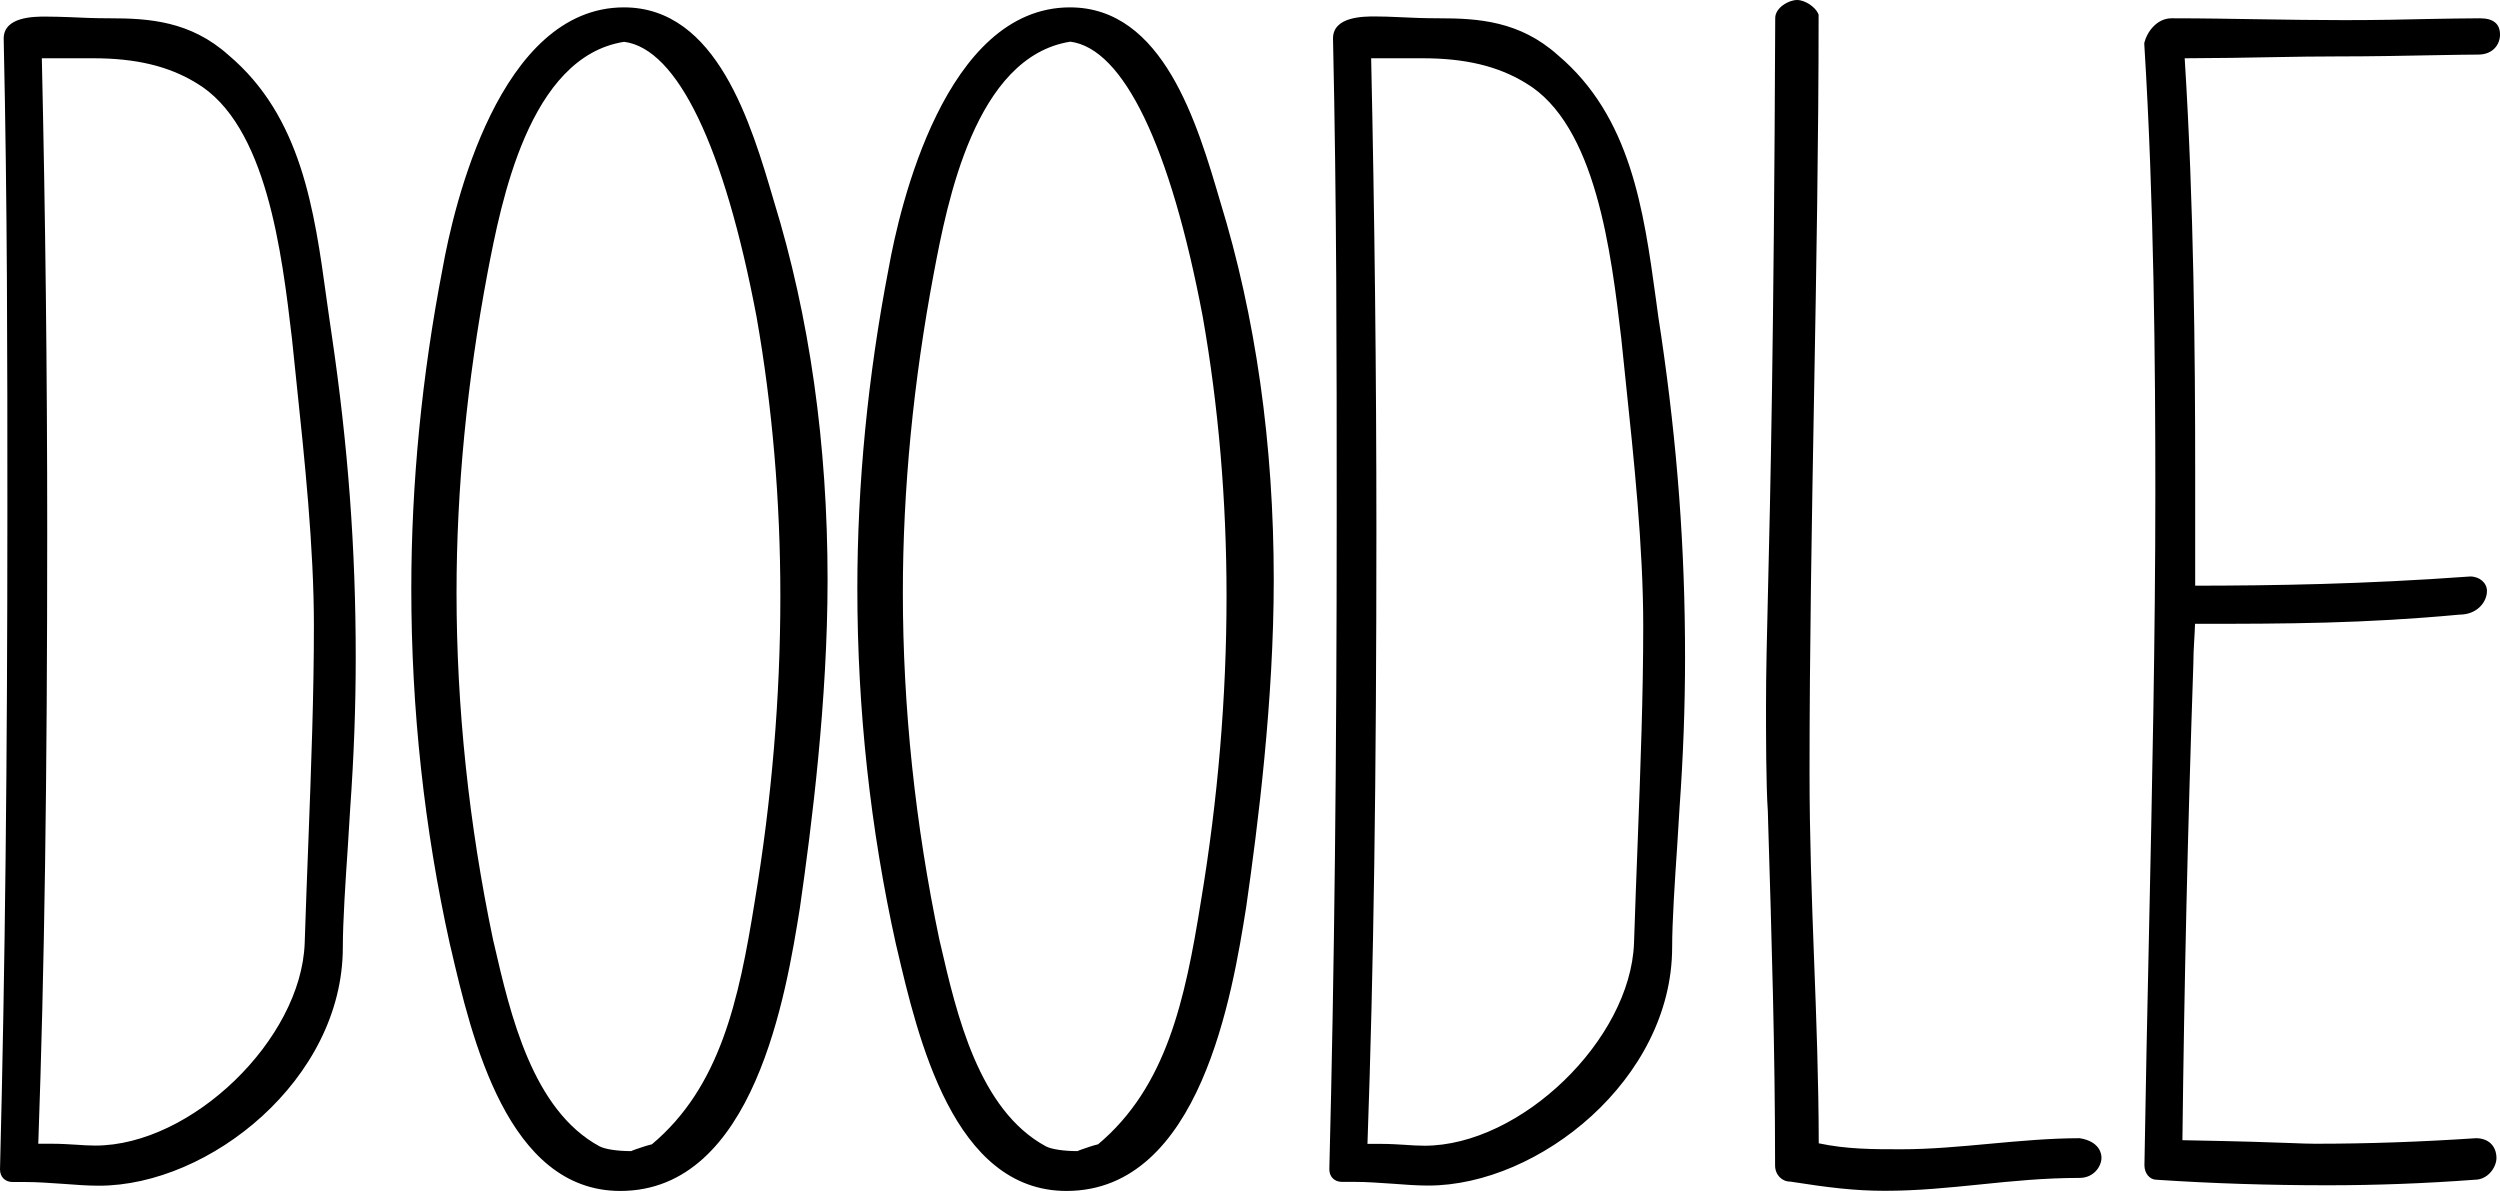 <svg baseProfile="tiny" xmlns="http://www.w3.org/2000/svg" viewBox="0 0 176.33 84" overflow="visible"><path d="M23.04 21.13c-.87-6.35-1.78-12.91-6.93-17.25-2.67-2.39-5.59-2.59-8.36-2.59-1.09 0-2.01-.04-2.81-.08-.64-.02-1.21-.04-1.72-.04-.81 0-2.96 0-2.96 1.55.26 11.91.26 22.35.26 33.4 0 17.47-.16 32.2-.52 46.36 0 .53.36.89.89.89h.91c.84 0 1.76.07 2.66.13.9.07 1.74.13 2.52.13 7.79 0 17.2-7.5 17.2-16.81 0-1.79.19-4.71.35-7.05.07-1.05.13-2.01.17-2.75.26-3.67.39-7.15.39-10.65 0-7.7-.54-14.92-1.69-22.73-.13-.85-.24-1.68-.36-2.51zM2.95 4.11h3.63c3 0 5.31.55 7.26 1.74 4.98 2.93 6.04 12.01 6.75 18.01.1.97.21 1.97.31 2.99.58 5.5 1.24 11.73 1.24 17.29 0 4.87-.19 9.9-.39 15.22-.09 2.32-.18 4.7-.26 7.17-.25 6.8-7.99 14.27-14.77 14.27-.48 0-.9-.03-1.34-.06-.52-.03-1.07-.07-1.77-.07H2.7c.44-12.4.63-25.77.63-43.27 0-11.04-.13-22.24-.38-33.29zM44.01.52c-8.8 0-12.02 14.09-12.79 18.4-1.47 7.6-2.21 15.21-2.21 22.62 0 8.5.92 16.94 2.73 25.1l.05.2C33.28 73.26 35.8 84 43.75 84c9.47 0 11.71-14 12.67-19.98.84-5.85 1.95-14.62 1.95-23.12 0-9.57-1.27-18.55-3.79-26.73-1.6-5.44-4-13.65-10.57-13.65zm1.97 80.19c-.39.09-.83.25-1.16.36-.17.06-.3.11-.3.12-.98 0-1.82-.13-2.22-.33-4.75-2.56-6.31-9.33-7.45-14.27l-.07-.29c-1.71-8.16-2.58-16.41-2.58-24.5 0-7.3.74-14.89 2.19-22.57.95-4.94 2.91-15.23 9.63-16.28 3.75.48 7.06 7.36 9.34 19.39 1.11 6.3 1.68 12.94 1.68 19.72 0 7.1-.61 14.35-1.81 21.54-1.12 6.98-2.44 13.07-7.25 17.11zM75.47.52c-8.8 0-12.02 14.09-12.79 18.4-1.47 7.6-2.21 15.21-2.21 22.62 0 8.5.92 16.94 2.73 25.1l.05.2C64.75 73.26 67.26 84 75.22 84c9.47 0 11.71-14 12.67-19.98.84-5.85 1.95-14.61 1.95-23.12 0-9.57-1.27-18.55-3.79-26.73-1.6-5.44-4-13.65-10.58-13.65zm1.98 80.19c-.39.09-.83.25-1.15.36-.17.06-.3.11-.3.12-.98 0-1.82-.13-2.22-.33-4.75-2.56-6.31-9.33-7.45-14.27l-.07-.29c-1.71-8.16-2.58-16.41-2.58-24.5 0-7.3.74-14.89 2.19-22.57.94-4.95 2.9-15.23 9.62-16.29 3.75.48 7.06 7.36 9.34 19.39 1.11 6.3 1.68 12.94 1.68 19.72 0 7.1-.61 14.35-1.81 21.54-1.12 6.99-2.44 13.08-7.25 17.12zM116.8 21.13c-.87-6.35-1.78-12.91-6.93-17.25-2.67-2.39-5.59-2.59-8.36-2.59-1.09 0-2.01-.04-2.81-.08-.64-.03-1.2-.05-1.72-.05-.81 0-2.96 0-2.96 1.55.26 11.91.26 22.35.26 33.4 0 17.47-.16 32.2-.52 46.36 0 .53.36.89.89.89h.91c.84 0 1.76.07 2.66.13.9.07 1.74.13 2.52.13 7.79 0 17.2-7.5 17.2-16.81 0-1.79.19-4.71.35-7.05.07-1.05.13-2.01.17-2.75.26-3.67.39-7.15.39-10.65 0-7.7-.54-14.92-1.69-22.73-.14-.84-.25-1.67-.36-2.5zM96.71 4.11h3.63c3 0 5.31.55 7.26 1.74 4.98 2.93 6.04 12.01 6.75 18.01.1.97.21 1.97.31 2.99.58 5.5 1.24 11.73 1.24 17.29 0 4.87-.19 9.9-.39 15.22-.09 2.32-.18 4.7-.26 7.17-.26 6.81-7.99 14.28-14.78 14.28-.48 0-.9-.03-1.34-.06-.52-.03-1.07-.07-1.77-.07h-.91c.44-12.4.63-25.77.63-43.27 0-11.05-.13-22.25-.37-33.3zM146.69 80.28c-2.09 0-4.25.2-6.33.39-2.06.19-4.19.39-6.23.39-2.06 0-3.86 0-5.85-.42-.01-4.48-.17-8.8-.33-12.98-.16-4.25-.32-8.65-.32-13.16 0-8.61.16-17.79.32-26.67.16-8.88.32-18.07.32-26.68v-.12l-.05-.11c-.2-.42-.89-.92-1.47-.92-.6 0-1.54.55-1.54 1.27-.09 22.83-.35 33.84-.51 40.43-.08 3.34-.14 5.76-.14 8.13 0 1.81 0 5.59.13 7.4l.02.77c.25 8.25.49 16.05.49 24.2 0 .66.48 1.14 1.06 1.14h.01c2.68.42 4.54.65 6.68.65 2.32 0 4.56-.23 6.73-.45 2.23-.23 4.53-.46 7-.46 1 0 1.54-.82 1.54-1.41.01-.25-.1-1.16-1.53-1.39zM174.63 80.28c-3.92.26-7.63.39-11.36.39-.47 0-.95-.02-1.72-.05-1.27-.05-3.38-.12-7.62-.2.13-11.07.37-21.74.77-33.56 0-.57.03-1.11.06-1.65.02-.4.05-.8.06-1.21 6.58 0 11.87-.02 18.67-.65 1.19 0 1.92-.86 1.92-1.67 0-.56-.51-1.02-1.18-1.02-7.59.55-13.81.64-19.4.65v-8.05c0-8.17-.09-18.83-.74-29.15 2.32-.01 4.43-.04 6.31-.08 1.6-.03 3.03-.05 4.29-.05 2.63 0 5.16-.05 7.2-.09 1.24-.02 2.25-.04 2.9-.04 1.06 0 1.54-.73 1.54-1.41 0-.76-.47-1.15-1.41-1.15-1.15 0-2.34.03-3.68.05-1.68.04-3.59.08-5.9.08-2.04 0-3.95-.03-5.89-.06-2.01-.03-4.04-.07-6.28-.07-1.09 0-1.75 1.03-1.91 1.67l-.02.07v.08c.69 11.14.78 22.72.78 31.56 0 10.34-.23 20.97-.45 31.24-.12 5.4-.23 10.82-.32 16.28 0 .58.38 1.02.85 1.02 3.88.26 7.94.39 12.08.39 3.41 0 6.9-.13 10.36-.39.95 0 1.54-.89 1.54-1.54-.01-.84-.56-1.39-1.45-1.39z"/></svg>